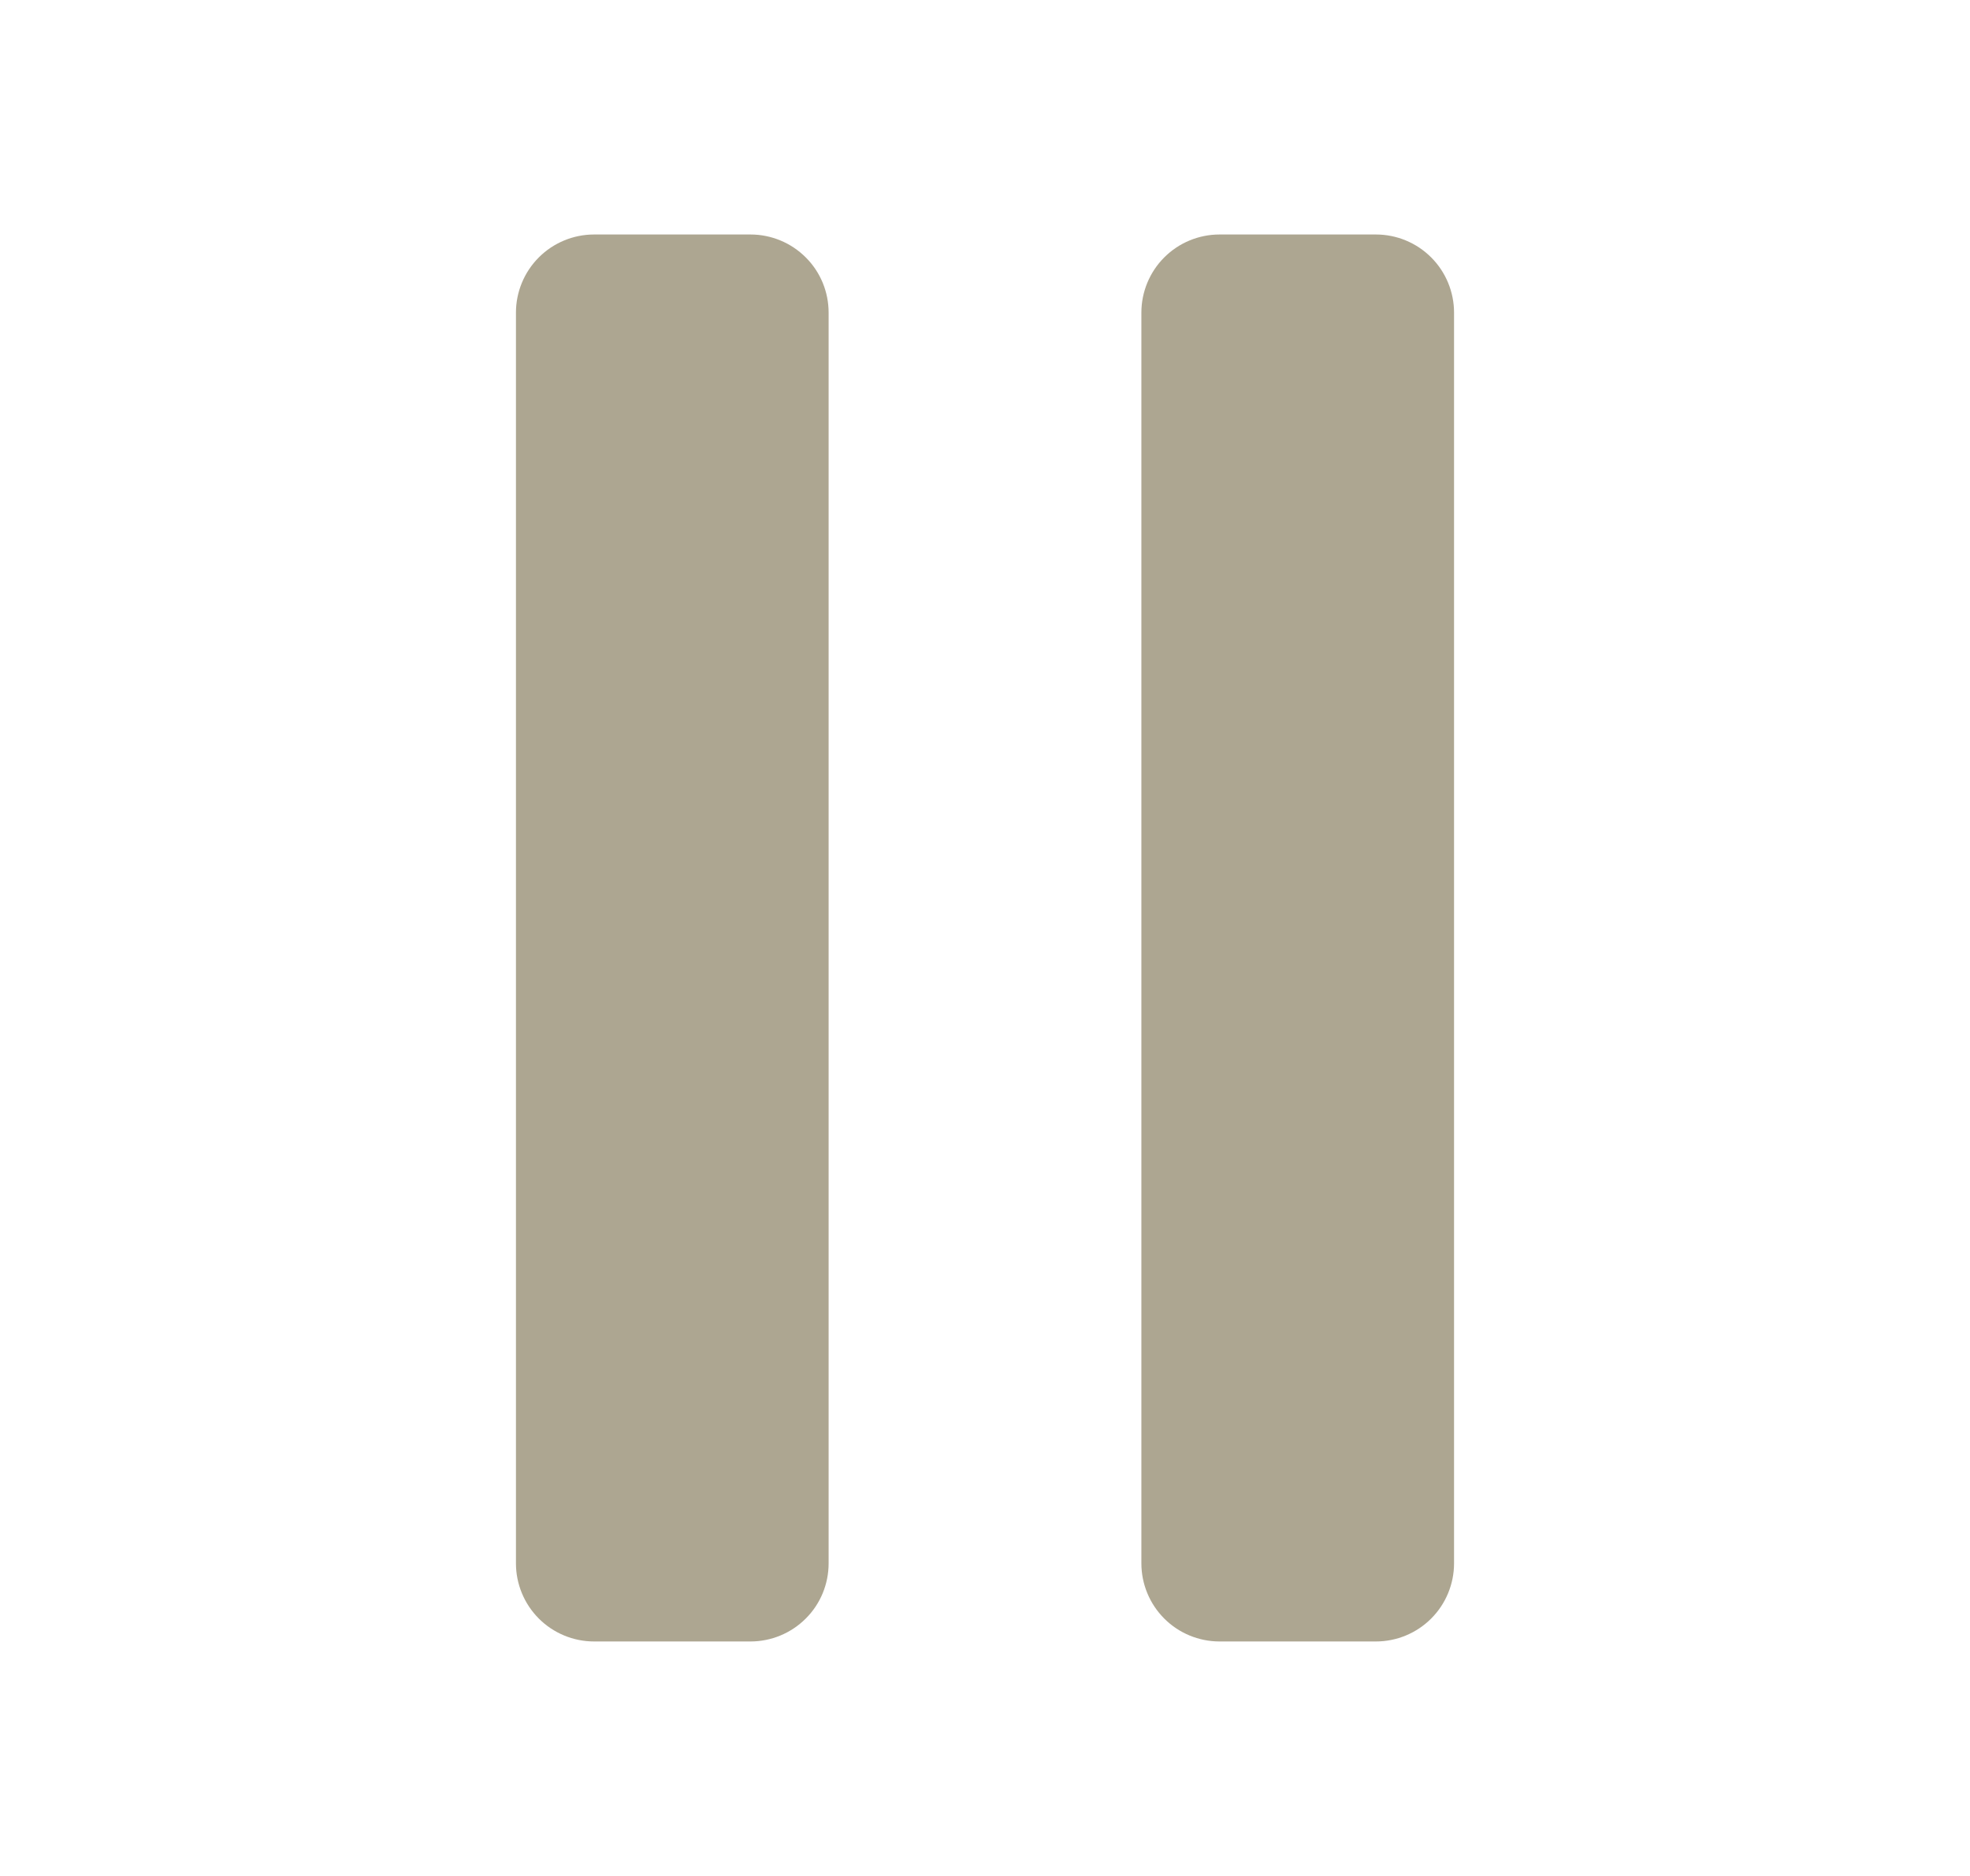 <svg width="21" height="20" viewBox="0 0 21 20" fill="none" xmlns="http://www.w3.org/2000/svg">
<g clip-path="url(#clip0_4173_5194)">
<path d="M8 2.5C8.221 2.5 8.433 2.588 8.589 2.744C8.746 2.9 8.833 3.112 8.833 3.333V16.667C8.833 16.888 8.746 17.1 8.589 17.256C8.433 17.412 8.221 17.5 8 17.5H6.333C6.112 17.5 5.9 17.412 5.744 17.256C5.588 17.1 5.5 16.888 5.5 16.667V3.333C5.5 3.112 5.588 2.9 5.744 2.744C5.9 2.588 6.112 2.5 6.333 2.5H8ZM14.667 2.5C14.888 2.5 15.1 2.588 15.256 2.744C15.412 2.9 15.5 3.112 15.5 3.333V16.667C15.5 16.888 15.412 17.1 15.256 17.256C15.1 17.412 14.888 17.5 14.667 17.5H13C12.779 17.5 12.567 17.412 12.411 17.256C12.255 17.1 12.167 16.888 12.167 16.667V3.333C12.167 3.112 12.255 2.9 12.411 2.744C12.567 2.588 12.779 2.5 13 2.5H14.667Z" fill="#ADA691"/>
</g>
<defs>
<clipPath id="clip0_4173_5194">
<rect width="20" height="20" fill="white" transform="translate(0.5)"/>
</clipPath>
</defs>
</svg>
